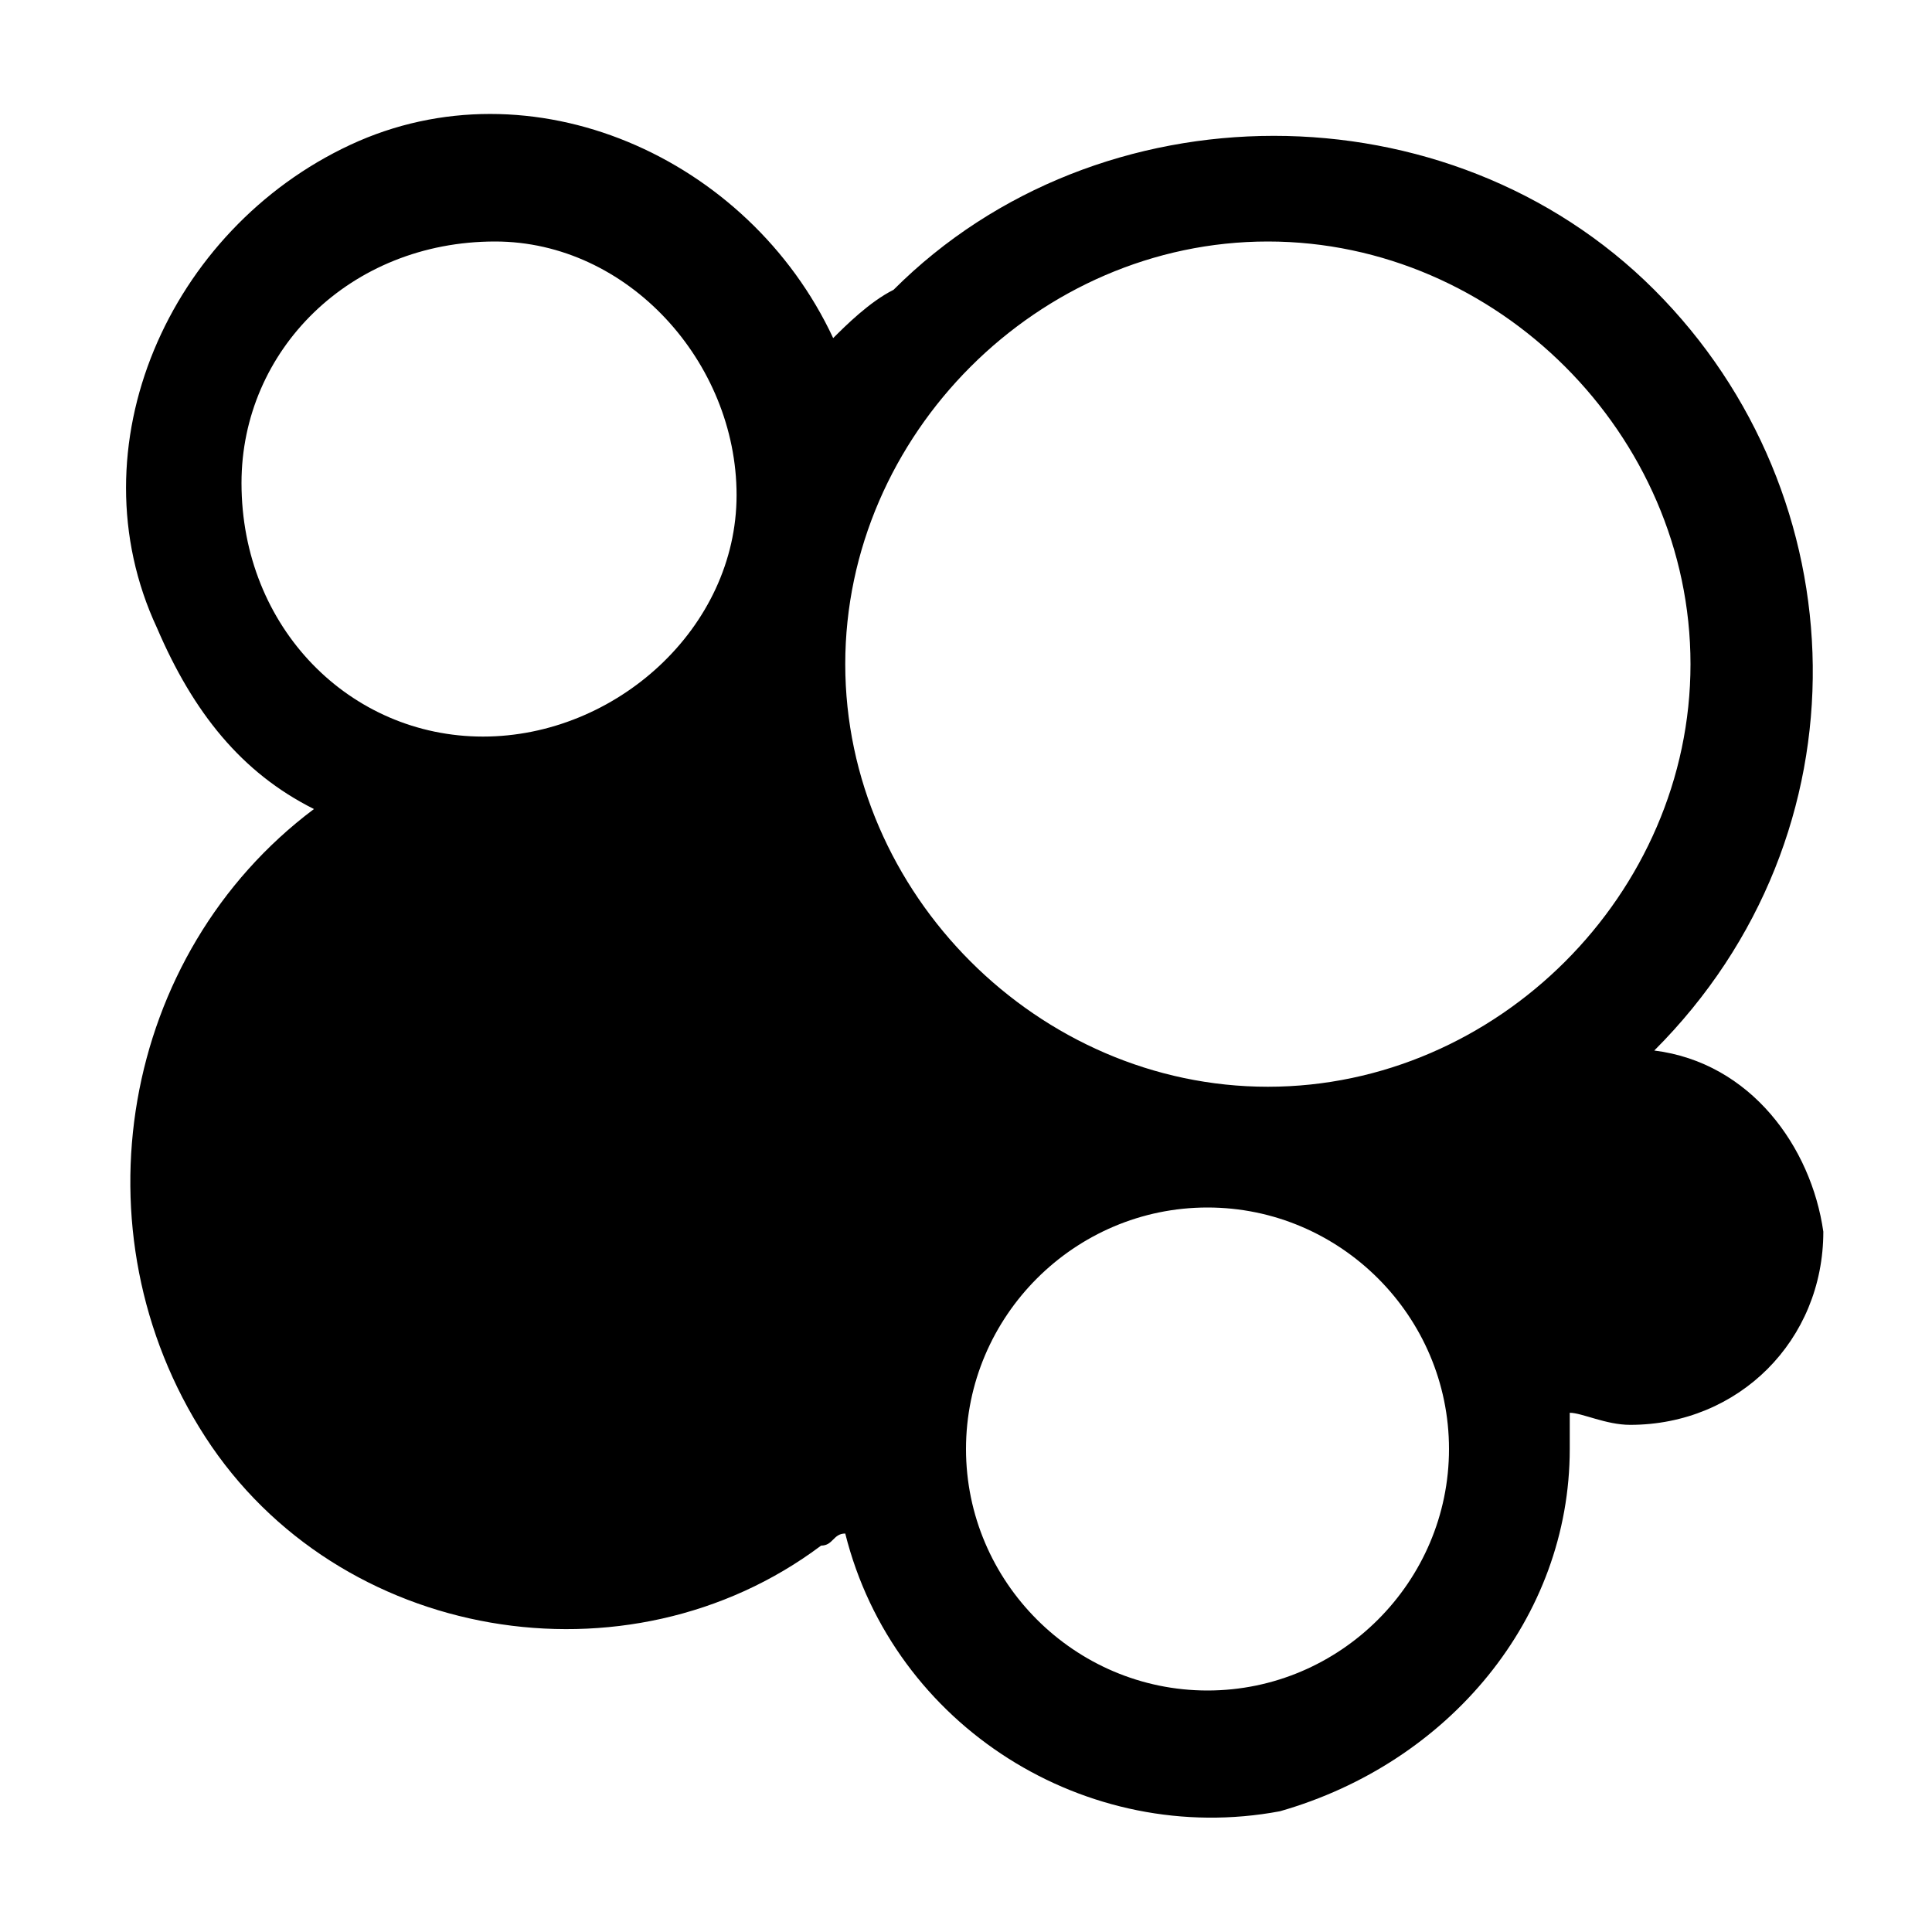 <svg xmlns="http://www.w3.org/2000/svg" style="enable-background:new 0 0 16 16" viewBox="0 0 16 16"><path d="M13.7 8.7c1.8-1.8 1.7-4.6 0-6.3S9.1.7 7.4 2.4c-.2.1-.4.3-.5.4-.7-1.5-2.5-2.3-4-1.6s-2.3 2.5-1.6 4c.3.7.7 1.2 1.3 1.5-1.6 1.2-2 3.5-.9 5.2s3.5 2.1 5.1.9c.1 0 .1-.1.2-.1.4 1.6 2 2.6 3.6 2.3 1.4-.4 2.4-1.6 2.4-3v-.3c.1 0 .3.1.5.1.9 0 1.6-.7 1.6-1.6-.1-.7-.6-1.4-1.4-1.5zM10.5 2C12.4 2 14 3.6 14 5.5S12.4 9 10.5 9 7 7.4 7 5.5 8.6 2 10.5 2zM4.1 2c1.1 0 2 1 2 2.1s-1 2-2.1 2S2 5.2 2 4c0-1.1.9-2 2.1-2zM10 14c-1.1 0-2-.9-2-2s.9-2 2-2 2 .9 2 2-.9 2-2 2z"/></svg>